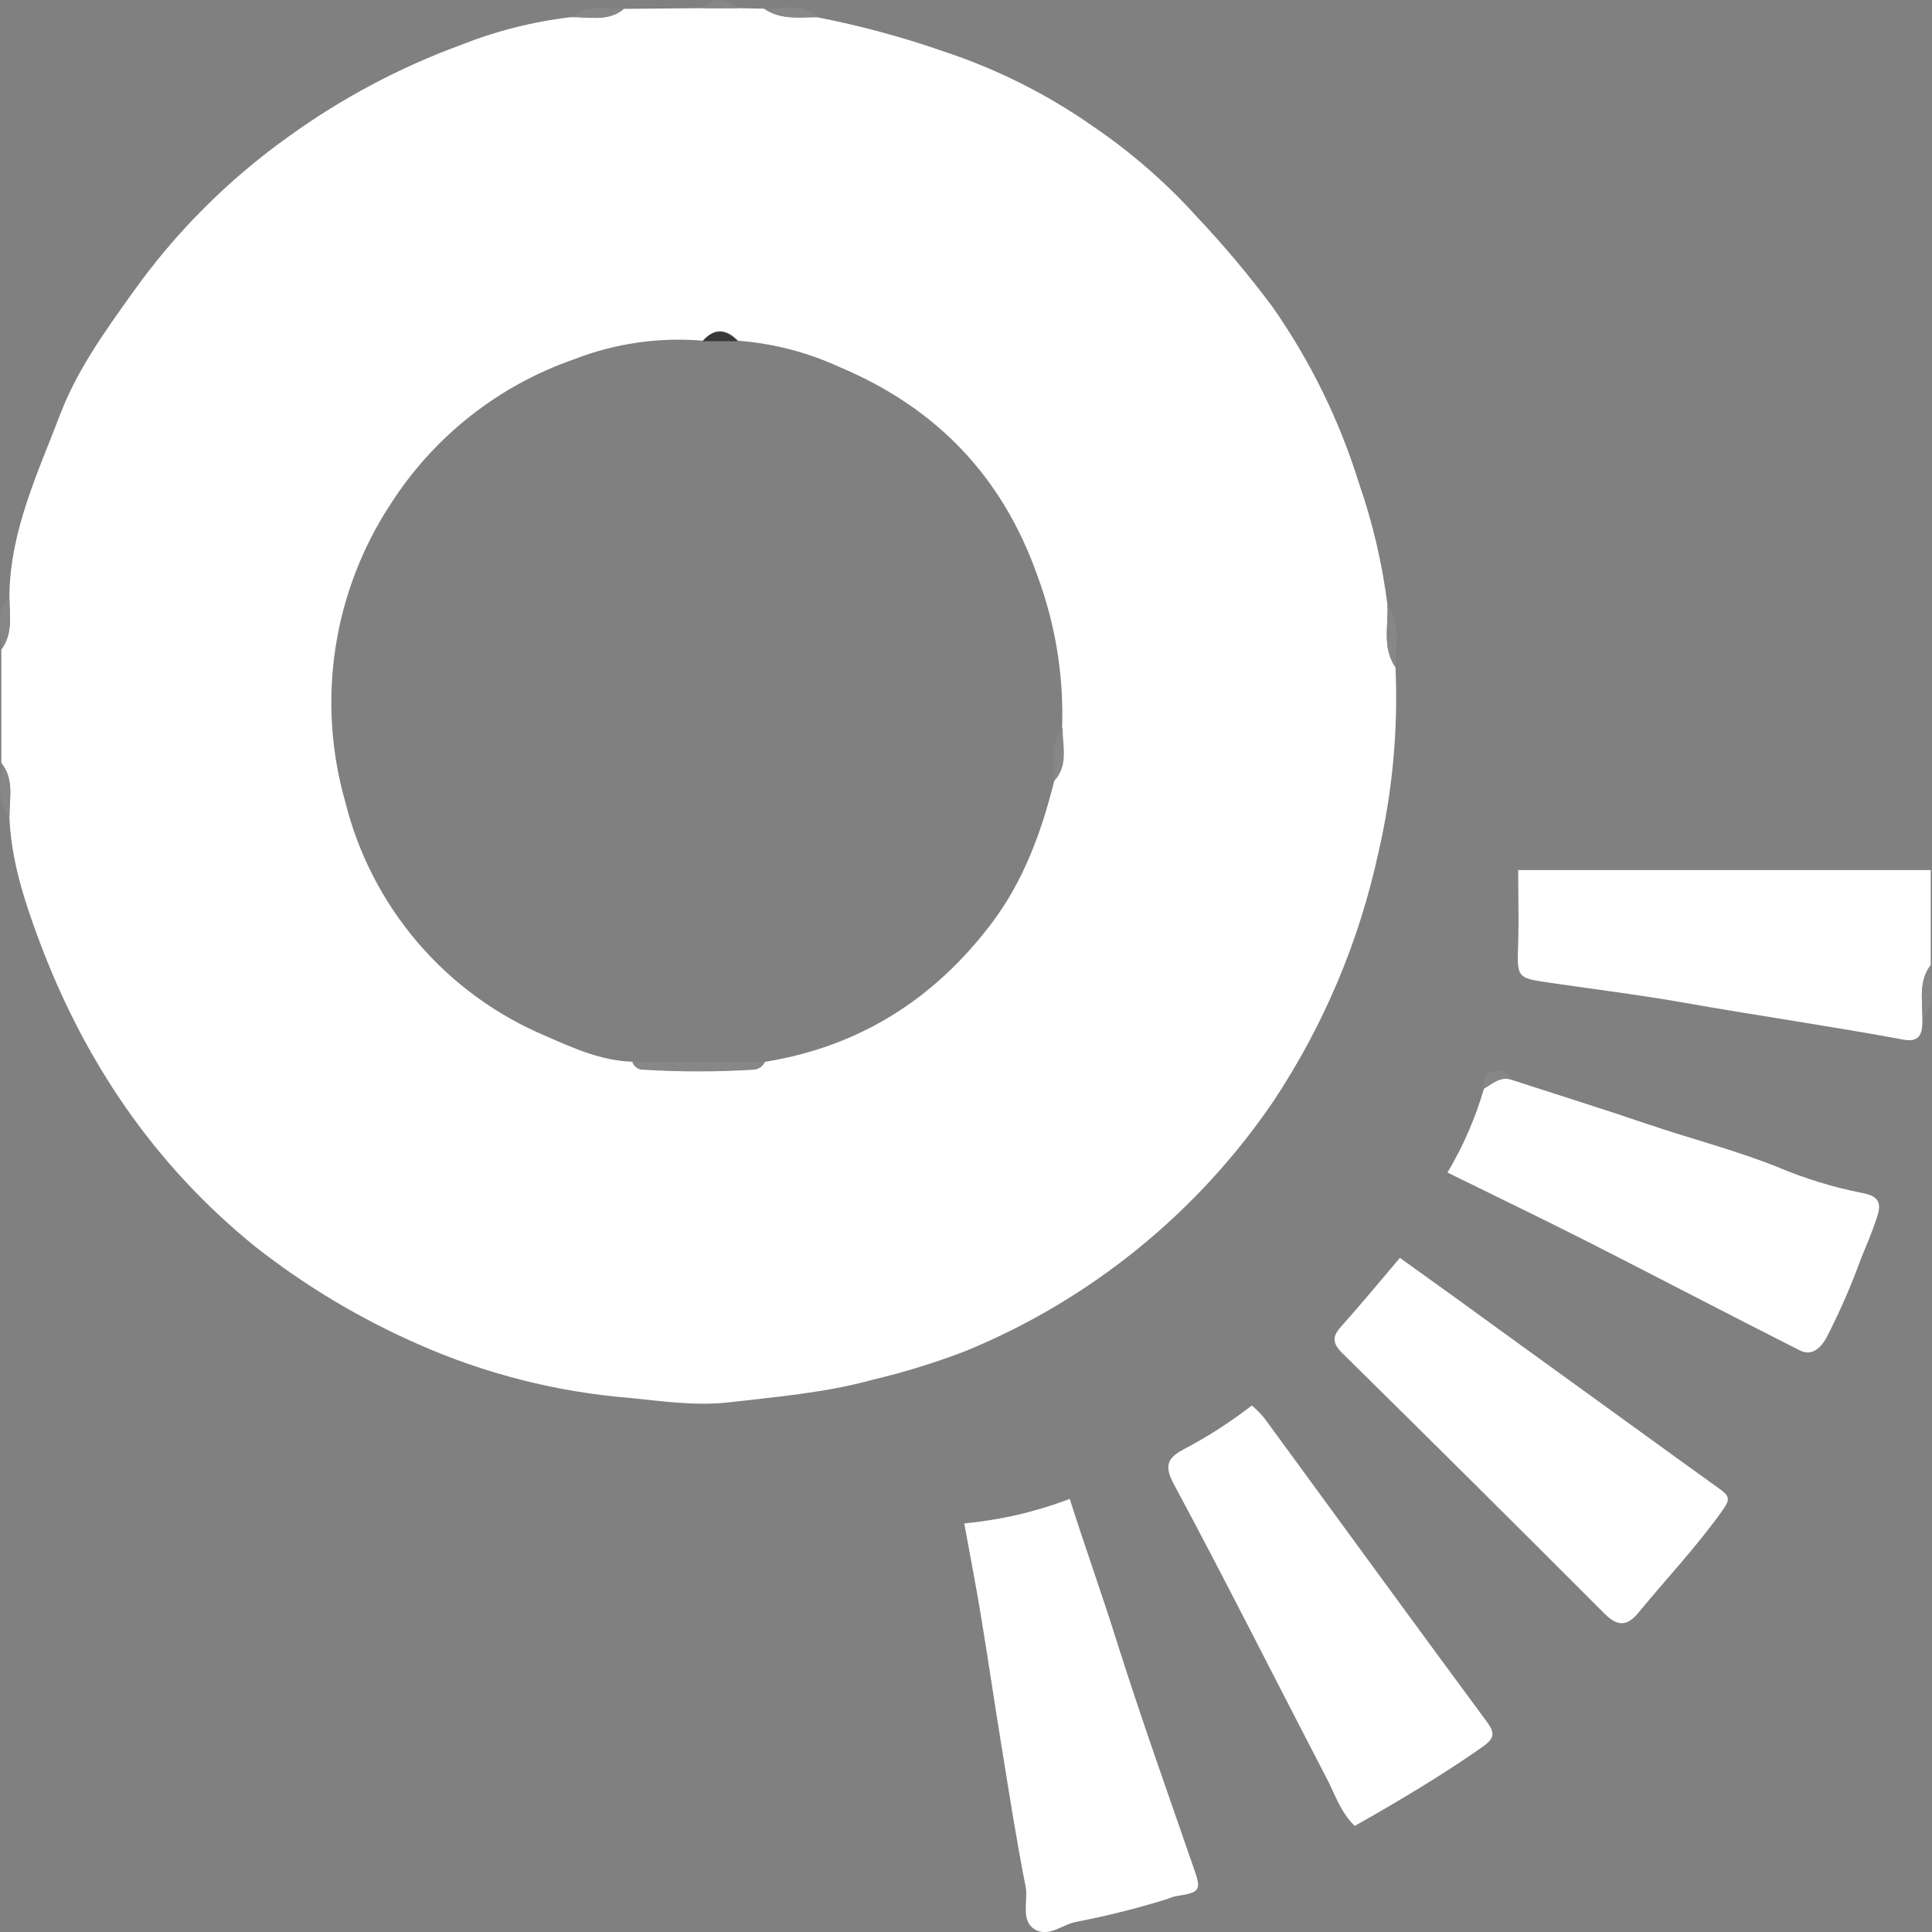 <svg width="143" height="143" viewBox="0 0 143 143" fill="none" xmlns="http://www.w3.org/2000/svg">
<rect x="0" y="0" width="143" height="143" fill="#808080" stroke="none"/>
<g clip-path="url(#clip0_358_507)">
<path d="M56.56 0.643L54.611 0.604H51.974L46.173 0.656C44.991 1.638 43.575 1.229 42.275 1.268C39.469 1.597 36.717 2.292 34.09 3.336C29.567 4.997 25.292 7.27 21.385 10.092C16.889 13.291 12.963 17.224 9.77 21.726C7.75 24.548 5.697 27.416 4.469 30.635C2.806 34.992 0.741 39.297 0.695 44.129C0.695 45.475 0.994 46.866 0.098 48.069C0.098 50.87 0.098 53.673 0.098 56.478C1.059 57.674 0.669 59.079 0.695 60.418C0.806 63.566 1.761 66.544 2.832 69.438C6.171 78.458 11.387 86.209 18.923 92.296C22.611 95.188 26.649 97.605 30.94 99.488C35.897 101.683 41.187 103.028 46.589 103.468C49.05 103.715 51.512 104.073 53.935 103.8C57.489 103.384 61.081 103.091 64.576 102.128C66.95 101.567 69.283 100.844 71.559 99.963C80.755 96.165 88.64 89.756 94.242 81.527C97.974 75.912 100.618 69.645 102.037 63.052C103.071 58.578 103.493 53.984 103.291 49.396C102.304 47.965 102.771 46.353 102.7 44.805C102.312 41.722 101.602 38.688 100.582 35.753C99.141 31.114 96.991 26.727 94.21 22.747C92.467 20.404 90.589 18.165 88.584 16.042C86.304 13.519 83.73 11.277 80.919 9.364C77.505 6.97 73.758 5.092 69.798 3.791C66.761 2.733 63.653 1.894 60.496 1.281C59.145 1.274 57.768 1.476 56.56 0.643ZM78.646 53.89C78.646 55.229 79.1 56.64 78.035 57.791C77.093 61.55 75.787 65.159 73.43 68.294C69.181 73.932 63.634 77.463 56.618 78.594C56.538 78.764 56.411 78.907 56.252 79.006C56.093 79.105 55.909 79.156 55.722 79.153C53.052 79.316 50.375 79.316 47.706 79.153C47.519 79.167 47.333 79.12 47.175 79.017C47.018 78.915 46.899 78.764 46.835 78.588C44.536 78.516 42.503 77.612 40.444 76.702C36.778 75.171 33.522 72.802 30.935 69.784C28.349 66.767 26.504 63.185 25.549 59.326C24.49 55.612 24.248 51.712 24.839 47.895C25.43 44.078 26.84 40.435 28.972 37.216C32.165 32.268 36.919 28.531 42.477 26.597C45.515 25.413 48.784 24.942 52.032 25.218C52.922 24.21 53.792 24.347 54.63 25.218C57.231 25.418 59.776 26.078 62.146 27.169C69.292 30.173 74.203 35.259 76.801 42.653C78.129 46.245 78.745 50.062 78.613 53.89H78.646Z" fill="white"/>
<path d="M103.616 93.103C102.142 94.832 100.758 96.523 99.297 98.149C98.647 98.871 98.563 99.332 99.297 100.1C105.819 106.525 112.314 112.978 118.784 119.459C119.7 120.37 120.415 120.396 121.24 119.401C123.318 116.878 125.566 114.497 127.476 111.818C128.125 110.934 127.976 110.706 127.255 110.186C122.305 106.629 117.375 103.033 112.431 99.469C109.513 97.341 106.574 95.218 103.616 93.103Z" fill="white"/>
<path d="M100.27 135.151C103.557 133.291 106.669 131.438 109.65 129.357C110.579 128.706 110.729 128.329 110.027 127.406C104.518 119.947 99.062 112.449 93.573 104.951C93.293 104.62 92.986 104.311 92.657 104.028C91.093 105.242 89.426 106.316 87.675 107.24C86.525 107.851 86.083 108.365 86.876 109.841C90.721 116.995 94.372 124.278 98.127 131.49C98.776 132.706 99.185 134.091 100.27 135.151Z" fill="white"/>
<path d="M71.371 112.755C71.793 115.096 72.229 117.307 72.592 119.511C73.118 122.685 73.58 125.871 74.099 129.045C74.671 132.582 75.217 136.126 75.912 139.638C76.12 140.705 75.515 142.109 76.561 142.786C77.607 143.462 78.659 142.402 79.744 142.233C81.908 141.812 84.048 141.278 86.156 140.633C86.461 140.555 86.747 140.392 87.052 140.347C88.845 140.067 88.949 139.918 88.351 138.253C86.403 132.615 84.402 127.009 82.615 121.345C81.544 117.931 80.329 114.576 79.179 110.941C76.671 111.9 74.044 112.51 71.371 112.755V112.755Z" fill="white"/>
<path d="M142.903 71.435V64.399H112.372C112.372 66.252 112.424 68.014 112.372 69.777C112.275 72.456 112.249 72.378 114.912 72.768C118.199 73.249 121.519 73.659 124.773 74.238C130.152 75.187 135.556 75.961 140.922 76.956C142.221 77.197 142.312 76.306 142.286 75.376C142.299 74.03 141.994 72.638 142.903 71.435Z" fill="white"/>
<path d="M109.839 80.578C109.205 82.754 108.297 84.841 107.137 86.788C110.651 88.518 114.074 90.163 117.465 91.88C122.72 94.553 127.949 97.29 133.211 99.95C134.049 100.366 134.666 99.891 135.16 99.066C136.154 97.143 137.022 95.158 137.758 93.122C138.154 92.172 138.551 91.216 138.882 90.241C139.213 89.266 139.304 88.544 137.778 88.29C135.642 87.864 133.554 87.221 131.548 86.372C128.424 85.123 125.169 84.297 121.993 83.218C118.602 82.067 115.192 81 111.788 79.895C110.982 79.68 110.437 80.227 109.839 80.578Z" fill="white"/>
<path d="M102.694 44.792C102.766 46.34 102.298 47.953 103.285 49.383C103.227 47.816 103.792 46.203 102.694 44.792Z" fill="#878787"/>
<path d="M42.275 1.274C43.575 1.235 45.017 1.645 46.173 0.663C44.854 0.631 43.464 0.299 42.275 1.274Z" fill="#878787"/>
<path d="M56.56 0.643C57.769 1.476 59.159 1.294 60.458 1.248C59.321 0.13 57.892 0.696 56.56 0.643Z" fill="#878787"/>
<path d="M0.702 60.425C0.702 59.086 1.066 57.681 0.104 56.485C0.117 57.824 -0.35 59.242 0.702 60.425Z" fill="#878787"/>
<path d="M142.904 71.435C141.995 72.638 142.3 74.036 142.306 75.376C143.417 74.198 142.846 72.768 142.904 71.435Z" fill="#878787"/>
<path d="M0.098 48.076C0.995 46.873 0.689 45.475 0.696 44.136C-0.447 45.306 0.183 46.75 0.098 48.076Z" fill="#878787"/>
<path d="M52 0.611H54.637C53.773 -0.065 52.877 -0.306 52 0.611Z" fill="#878787"/>
<path d="M109.839 80.578C110.436 80.227 110.982 79.707 111.787 79.876C111.742 79.751 111.672 79.636 111.582 79.539C111.491 79.442 111.382 79.365 111.26 79.311C111.139 79.258 111.008 79.229 110.875 79.228C110.742 79.227 110.611 79.252 110.488 79.303C109.8 79.485 109.767 80.012 109.839 80.578Z" fill="#878787"/>
<path d="M56.586 78.621H46.803C46.867 78.796 46.987 78.945 47.144 79.046C47.301 79.147 47.487 79.194 47.673 79.18C50.343 79.342 53.02 79.342 55.689 79.18C55.876 79.183 56.06 79.132 56.219 79.032C56.379 78.933 56.506 78.79 56.586 78.621V78.621Z" fill="#878787"/>
<path d="M78.613 53.89C77.678 55.087 78.028 56.491 78.002 57.792C79.068 56.641 78.594 55.23 78.613 53.89Z" fill="#878787"/>
<path d="M52 25.251H54.598C53.773 24.406 52.89 24.243 52 25.251Z" fill="#383838"/>
</g>
<defs>
<clipPath id="clip0_358_507">
<rect width="143" height="143" fill="white" transform="matrix(1 0 0 -1 0 143)"/>
</clipPath>
</defs>
</svg>
